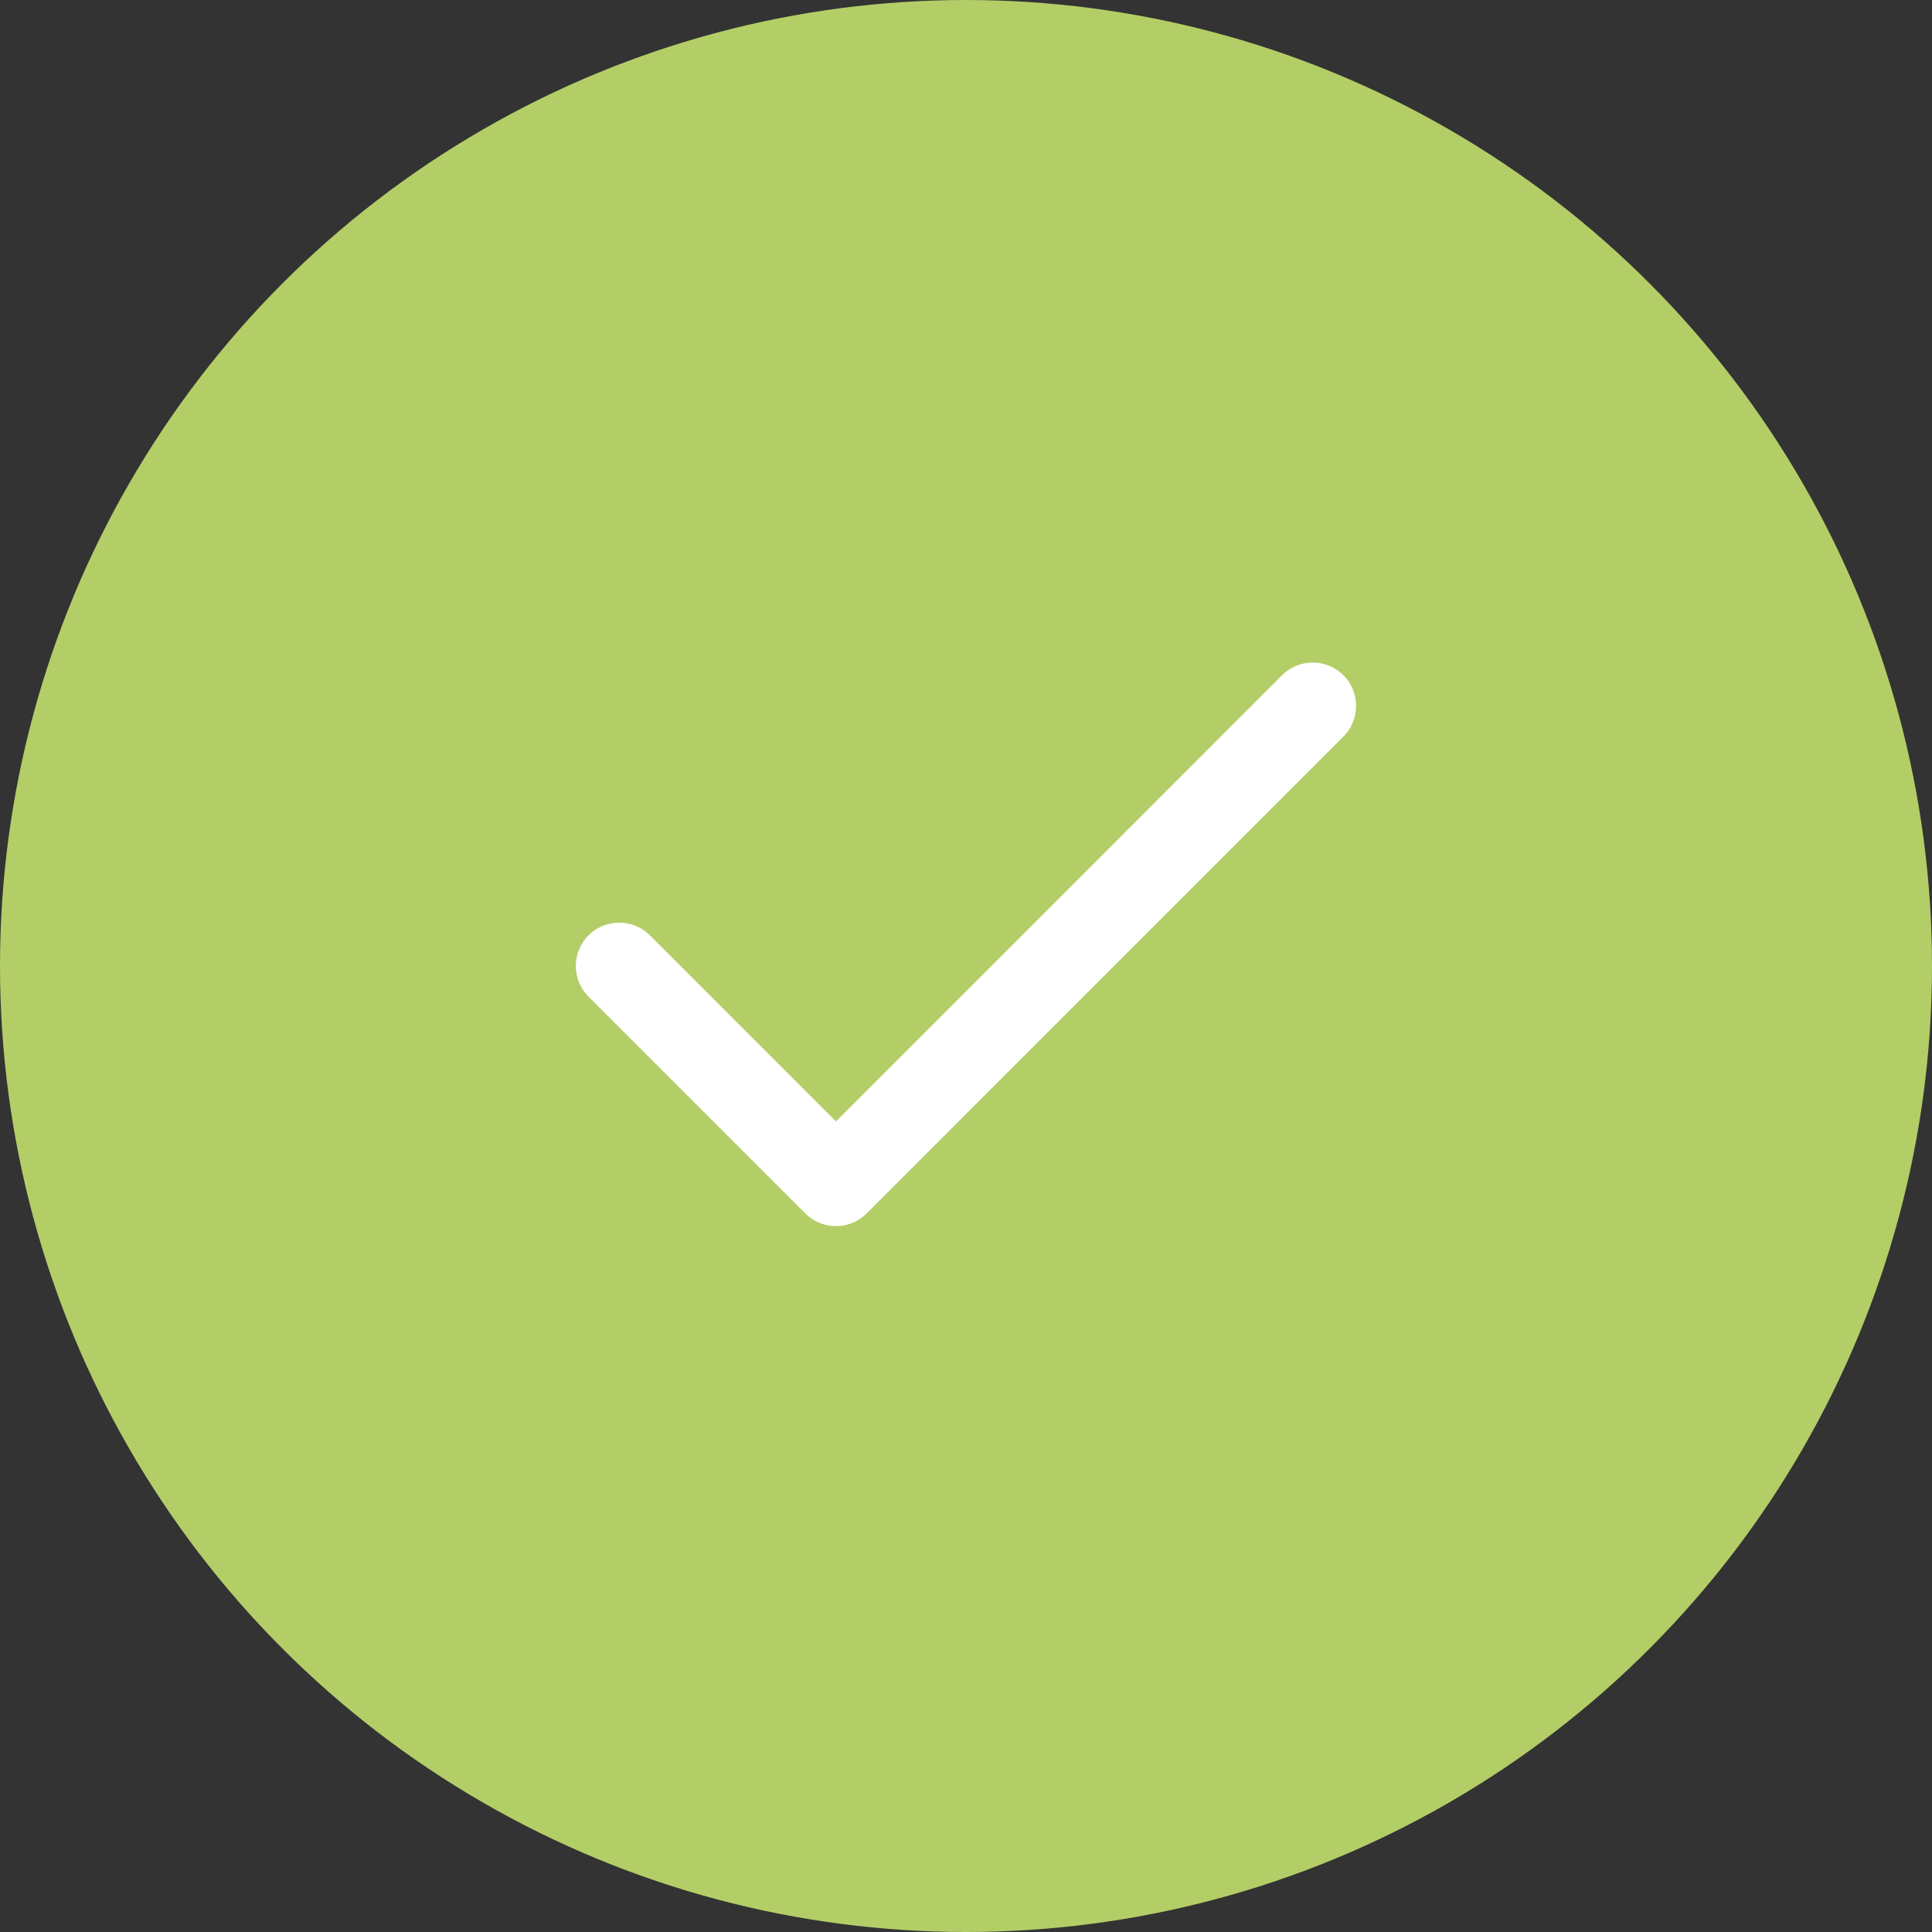 <svg width="26" height="26" viewBox="0 0 26 26" fill="none" xmlns="http://www.w3.org/2000/svg">
<rect x="0" y="0" width="26" height="26" fill="#333333" stroke="none"/>
<circle cx="13" cy="13" r="13" fill="#B3CE67"/>
<path d="M17.666 9.5L11.25 15.917L8.333 13" stroke="white" stroke-width="1.167" stroke-linecap="round" stroke-linejoin="round"/>
</svg>
